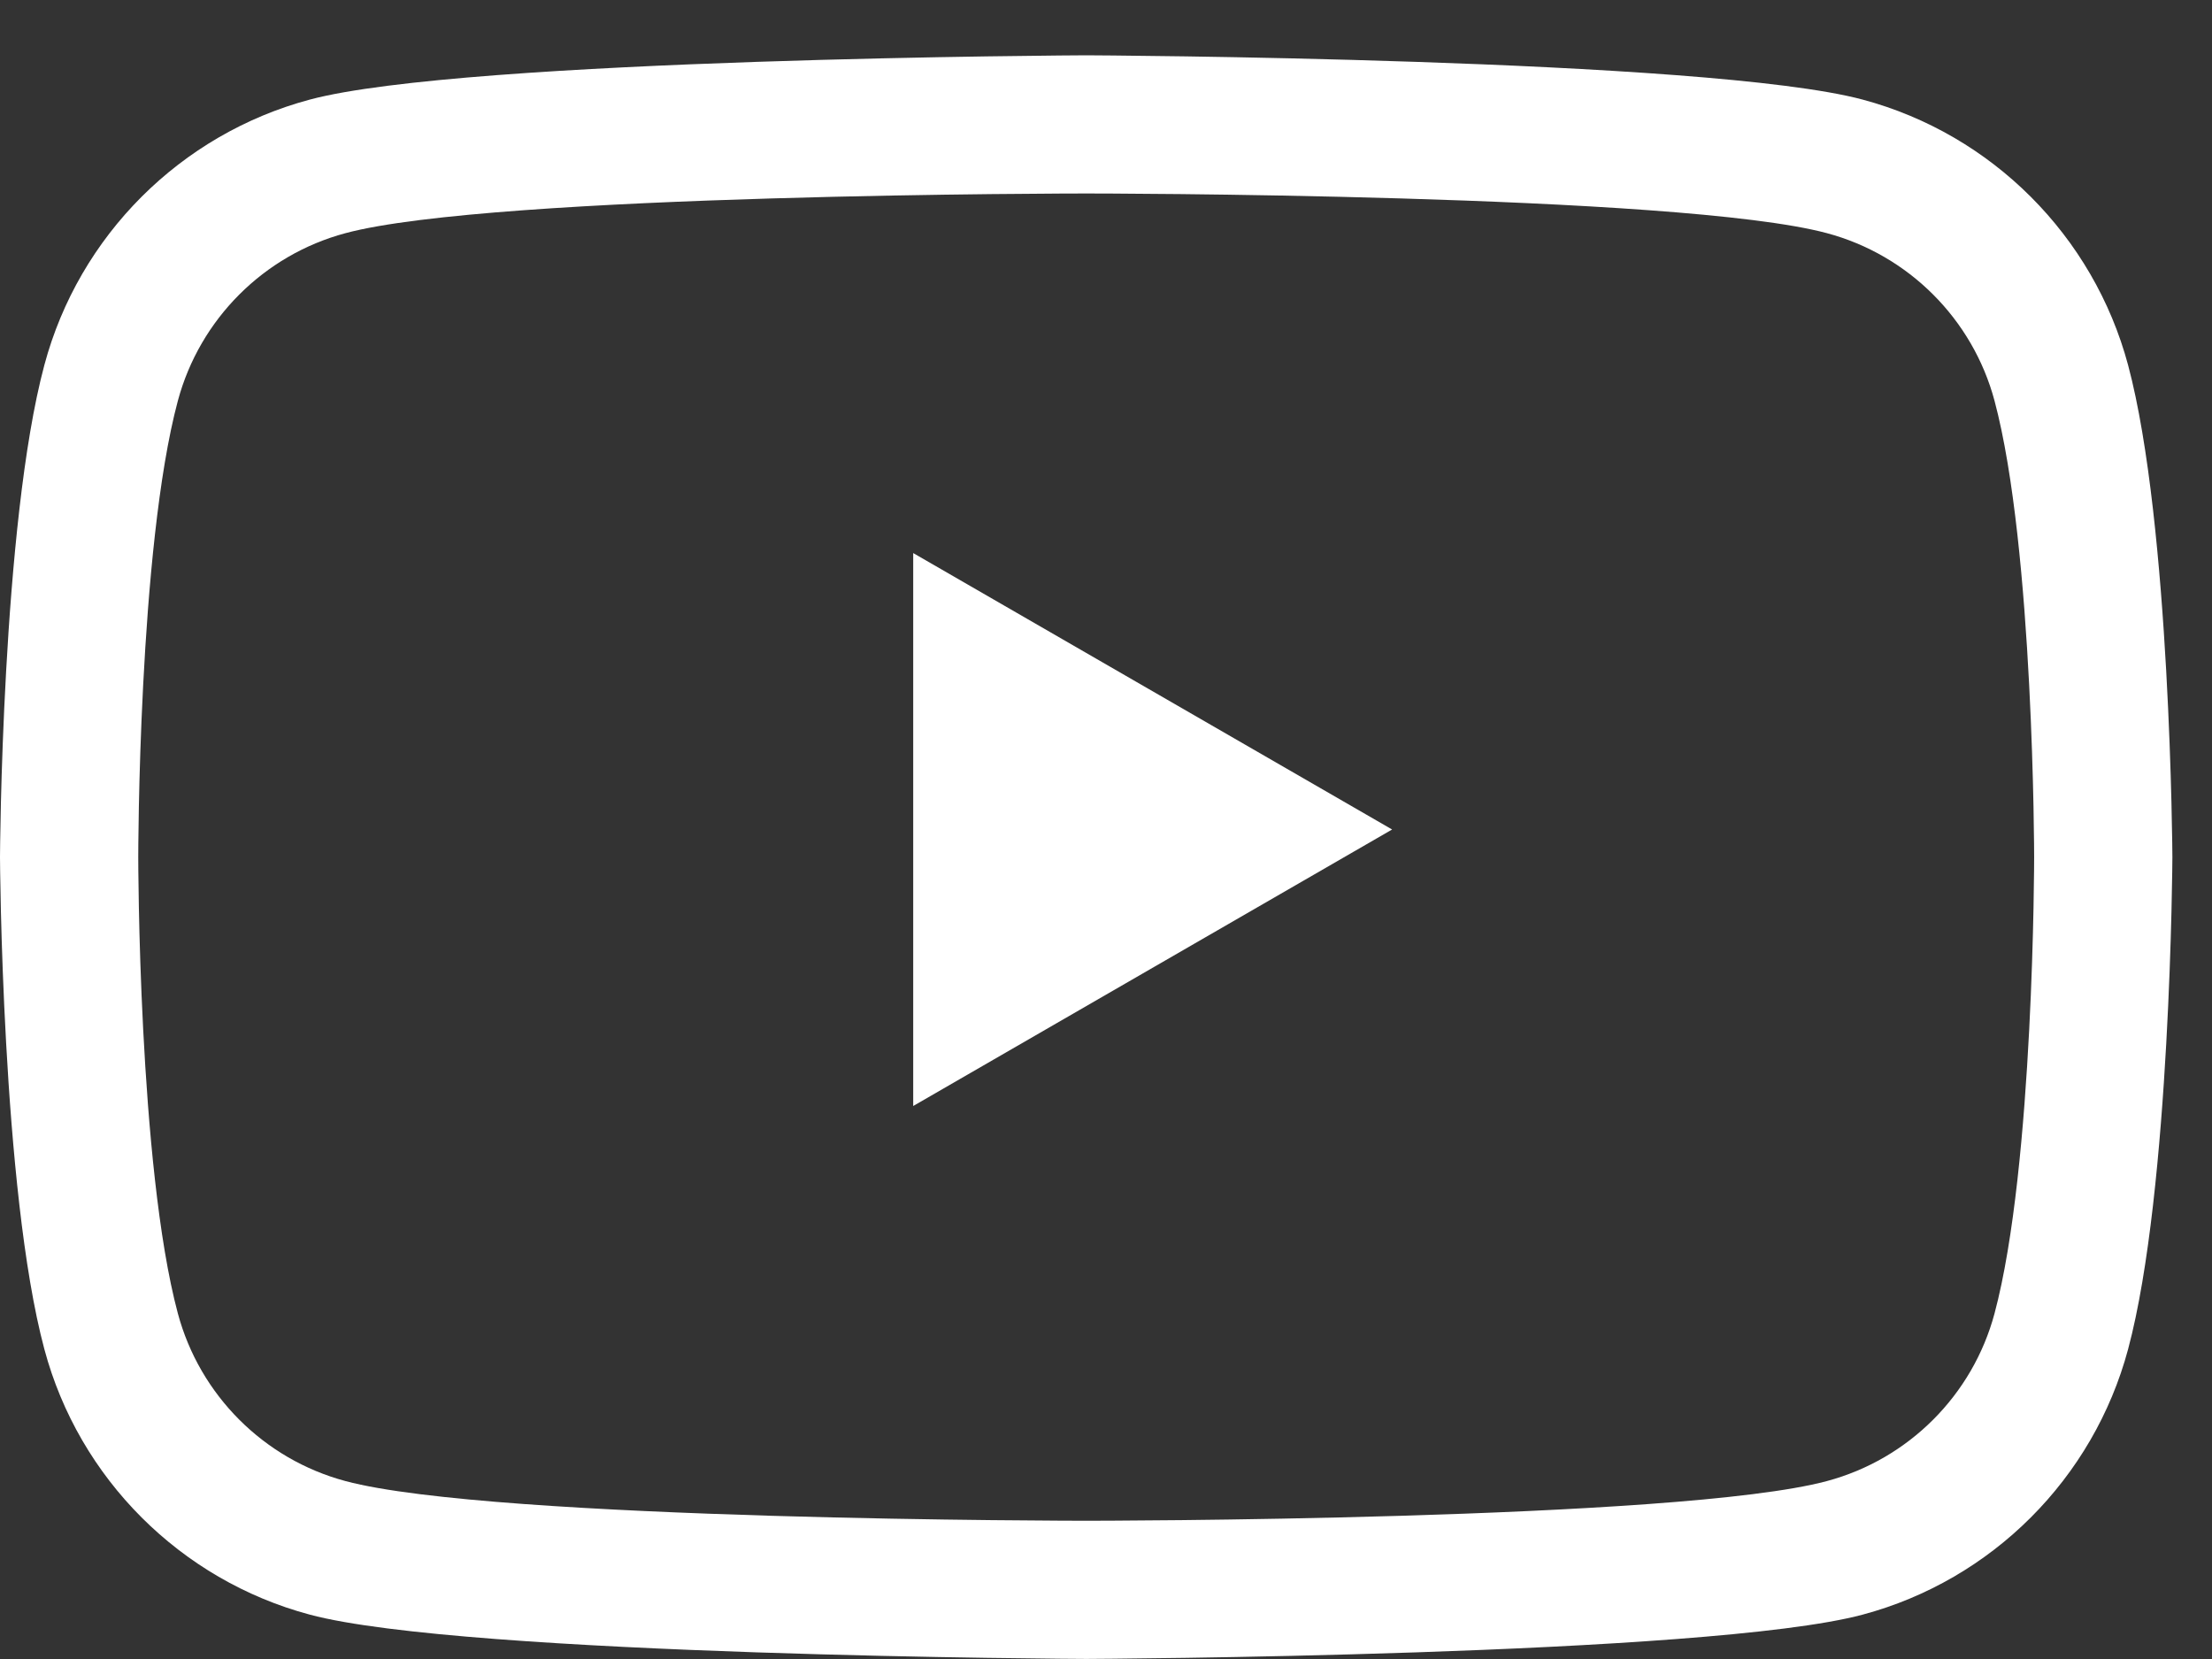 <svg width="32" height="24" viewBox="0 0 32 24" fill="none" xmlns="http://www.w3.org/2000/svg">
<rect x="0" y="0" width="32" height="24" fill="#333333" stroke="none"/>
<path fill-rule="evenodd" clip-rule="evenodd" d="M30.786 5.281C31.402 7.587 31.427 12.399 31.427 12.399C31.427 12.399 31.404 17.212 30.786 19.519C30.285 21.388 28.816 22.858 26.947 23.358C24.704 23.959 15.714 23.999 15.714 23.999C15.714 23.999 6.723 23.959 4.481 23.358C2.612 22.858 1.142 21.388 0.642 19.519C0.023 17.212 0 12.399 0 12.399C0 12.399 0.023 7.587 0.642 5.28C1.142 3.411 2.612 1.941 4.481 1.441C6.723 0.84 15.714 0.8 15.714 0.8C15.714 0.8 24.704 0.84 26.947 1.441C28.816 1.942 30.285 3.412 30.786 5.281ZM28.854 5.798C28.538 4.617 27.61 3.689 26.429 3.373C24.291 2.799 15.714 2.799 15.714 2.799C15.714 2.799 7.136 2.799 4.998 3.373C3.817 3.689 2.89 4.617 2.573 5.798C2 7.935 2 12.399 2 12.399C2 12.399 2 16.863 2.573 19.001C2.89 20.182 3.817 21.11 4.998 21.426C7.136 22 15.714 22 15.714 22C15.714 22 24.291 22 26.429 21.426C27.61 21.11 28.538 20.182 28.854 19.001C29.427 16.863 29.427 12.399 29.427 12.399C29.427 12.399 29.425 7.935 28.854 5.798Z" fill="white"/>
<path d="M13.211 16L20.139 12L13.211 8.001V16Z" fill="white"/>
</svg>
